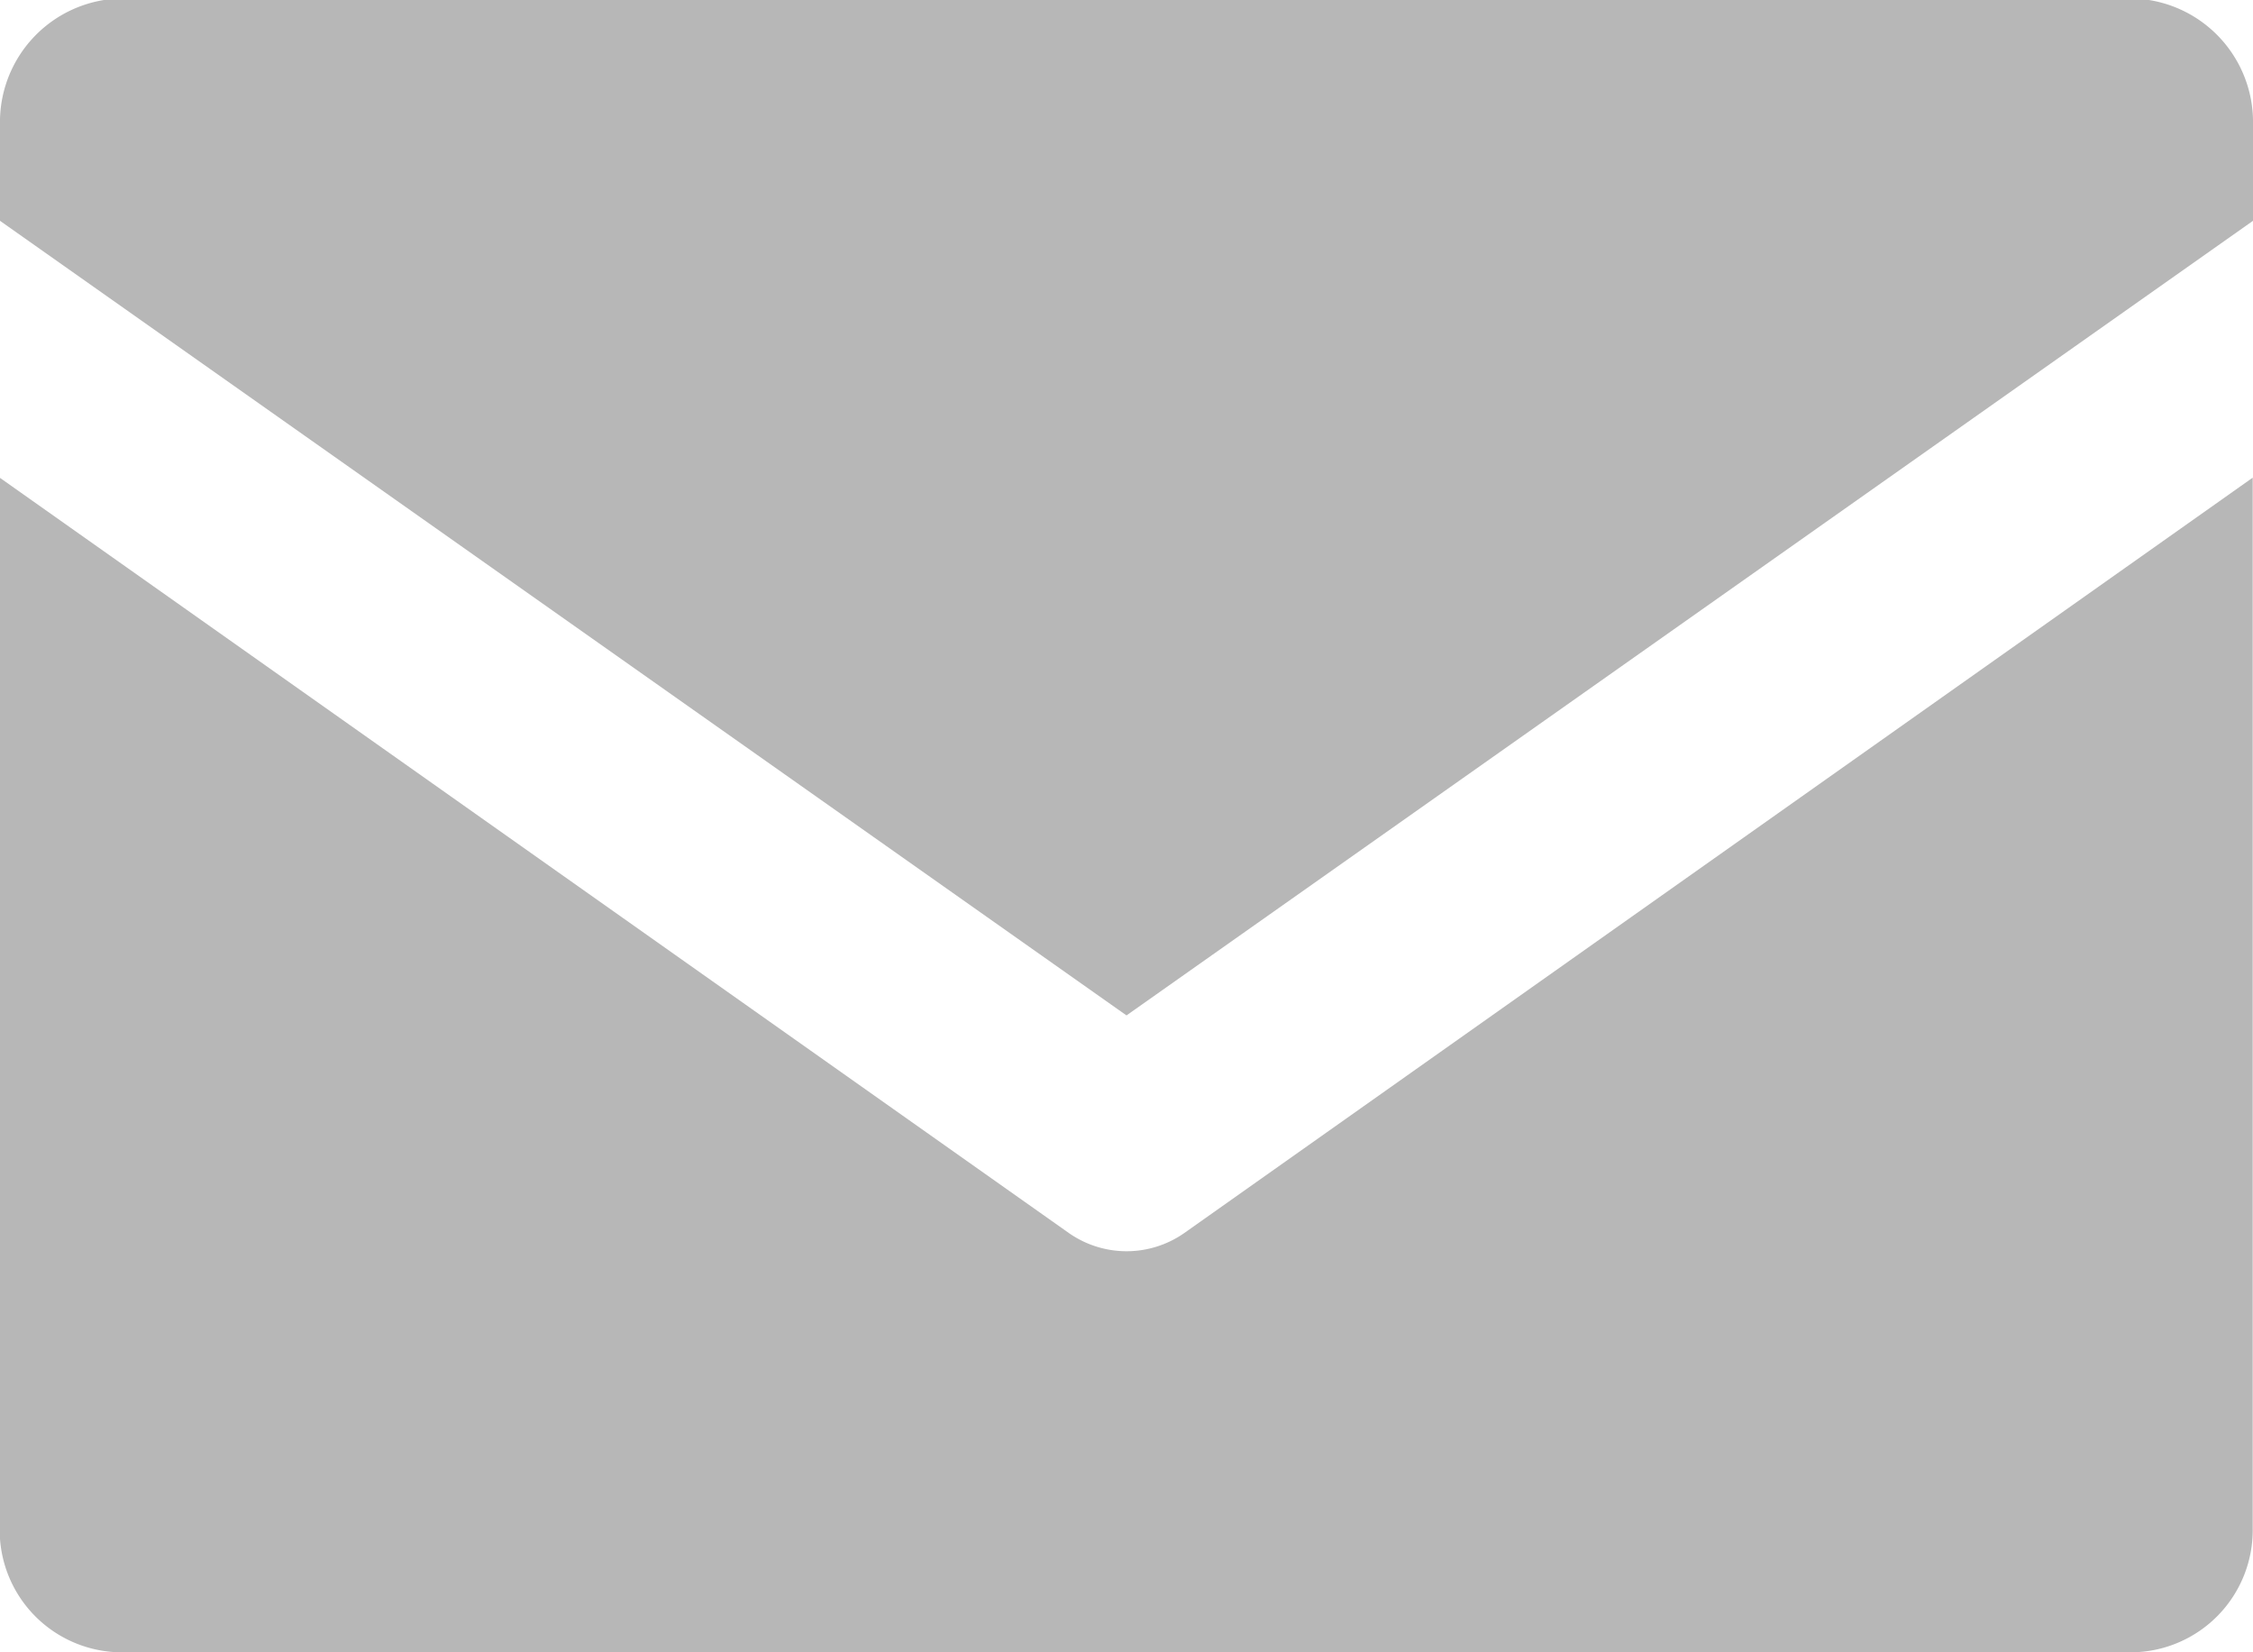 <svg xmlns="http://www.w3.org/2000/svg" width="15" height="11" viewBox="0 0 15 11">
  <defs>
    <style>
      .cls-1 {
        fill: #b7b7b7;
        fill-rule: evenodd;
      }
    </style>
  </defs>
  <path class="cls-1" d="M832.5,5316.76l7.5-5.29v-0.64a0.823,0.823,0,0,0-.8-0.84H825.8a0.823,0.823,0,0,0-.8.84v0.64Zm0.383,1.45a0.67,0.67,0,0,1-.765,0l-7.12-5.03v6.99a0.814,0.814,0,0,0,.8.83h13.4a0.814,0.814,0,0,0,.8-0.83v-6.99Z" transform="translate(-825 -5310)"/>
</svg>
